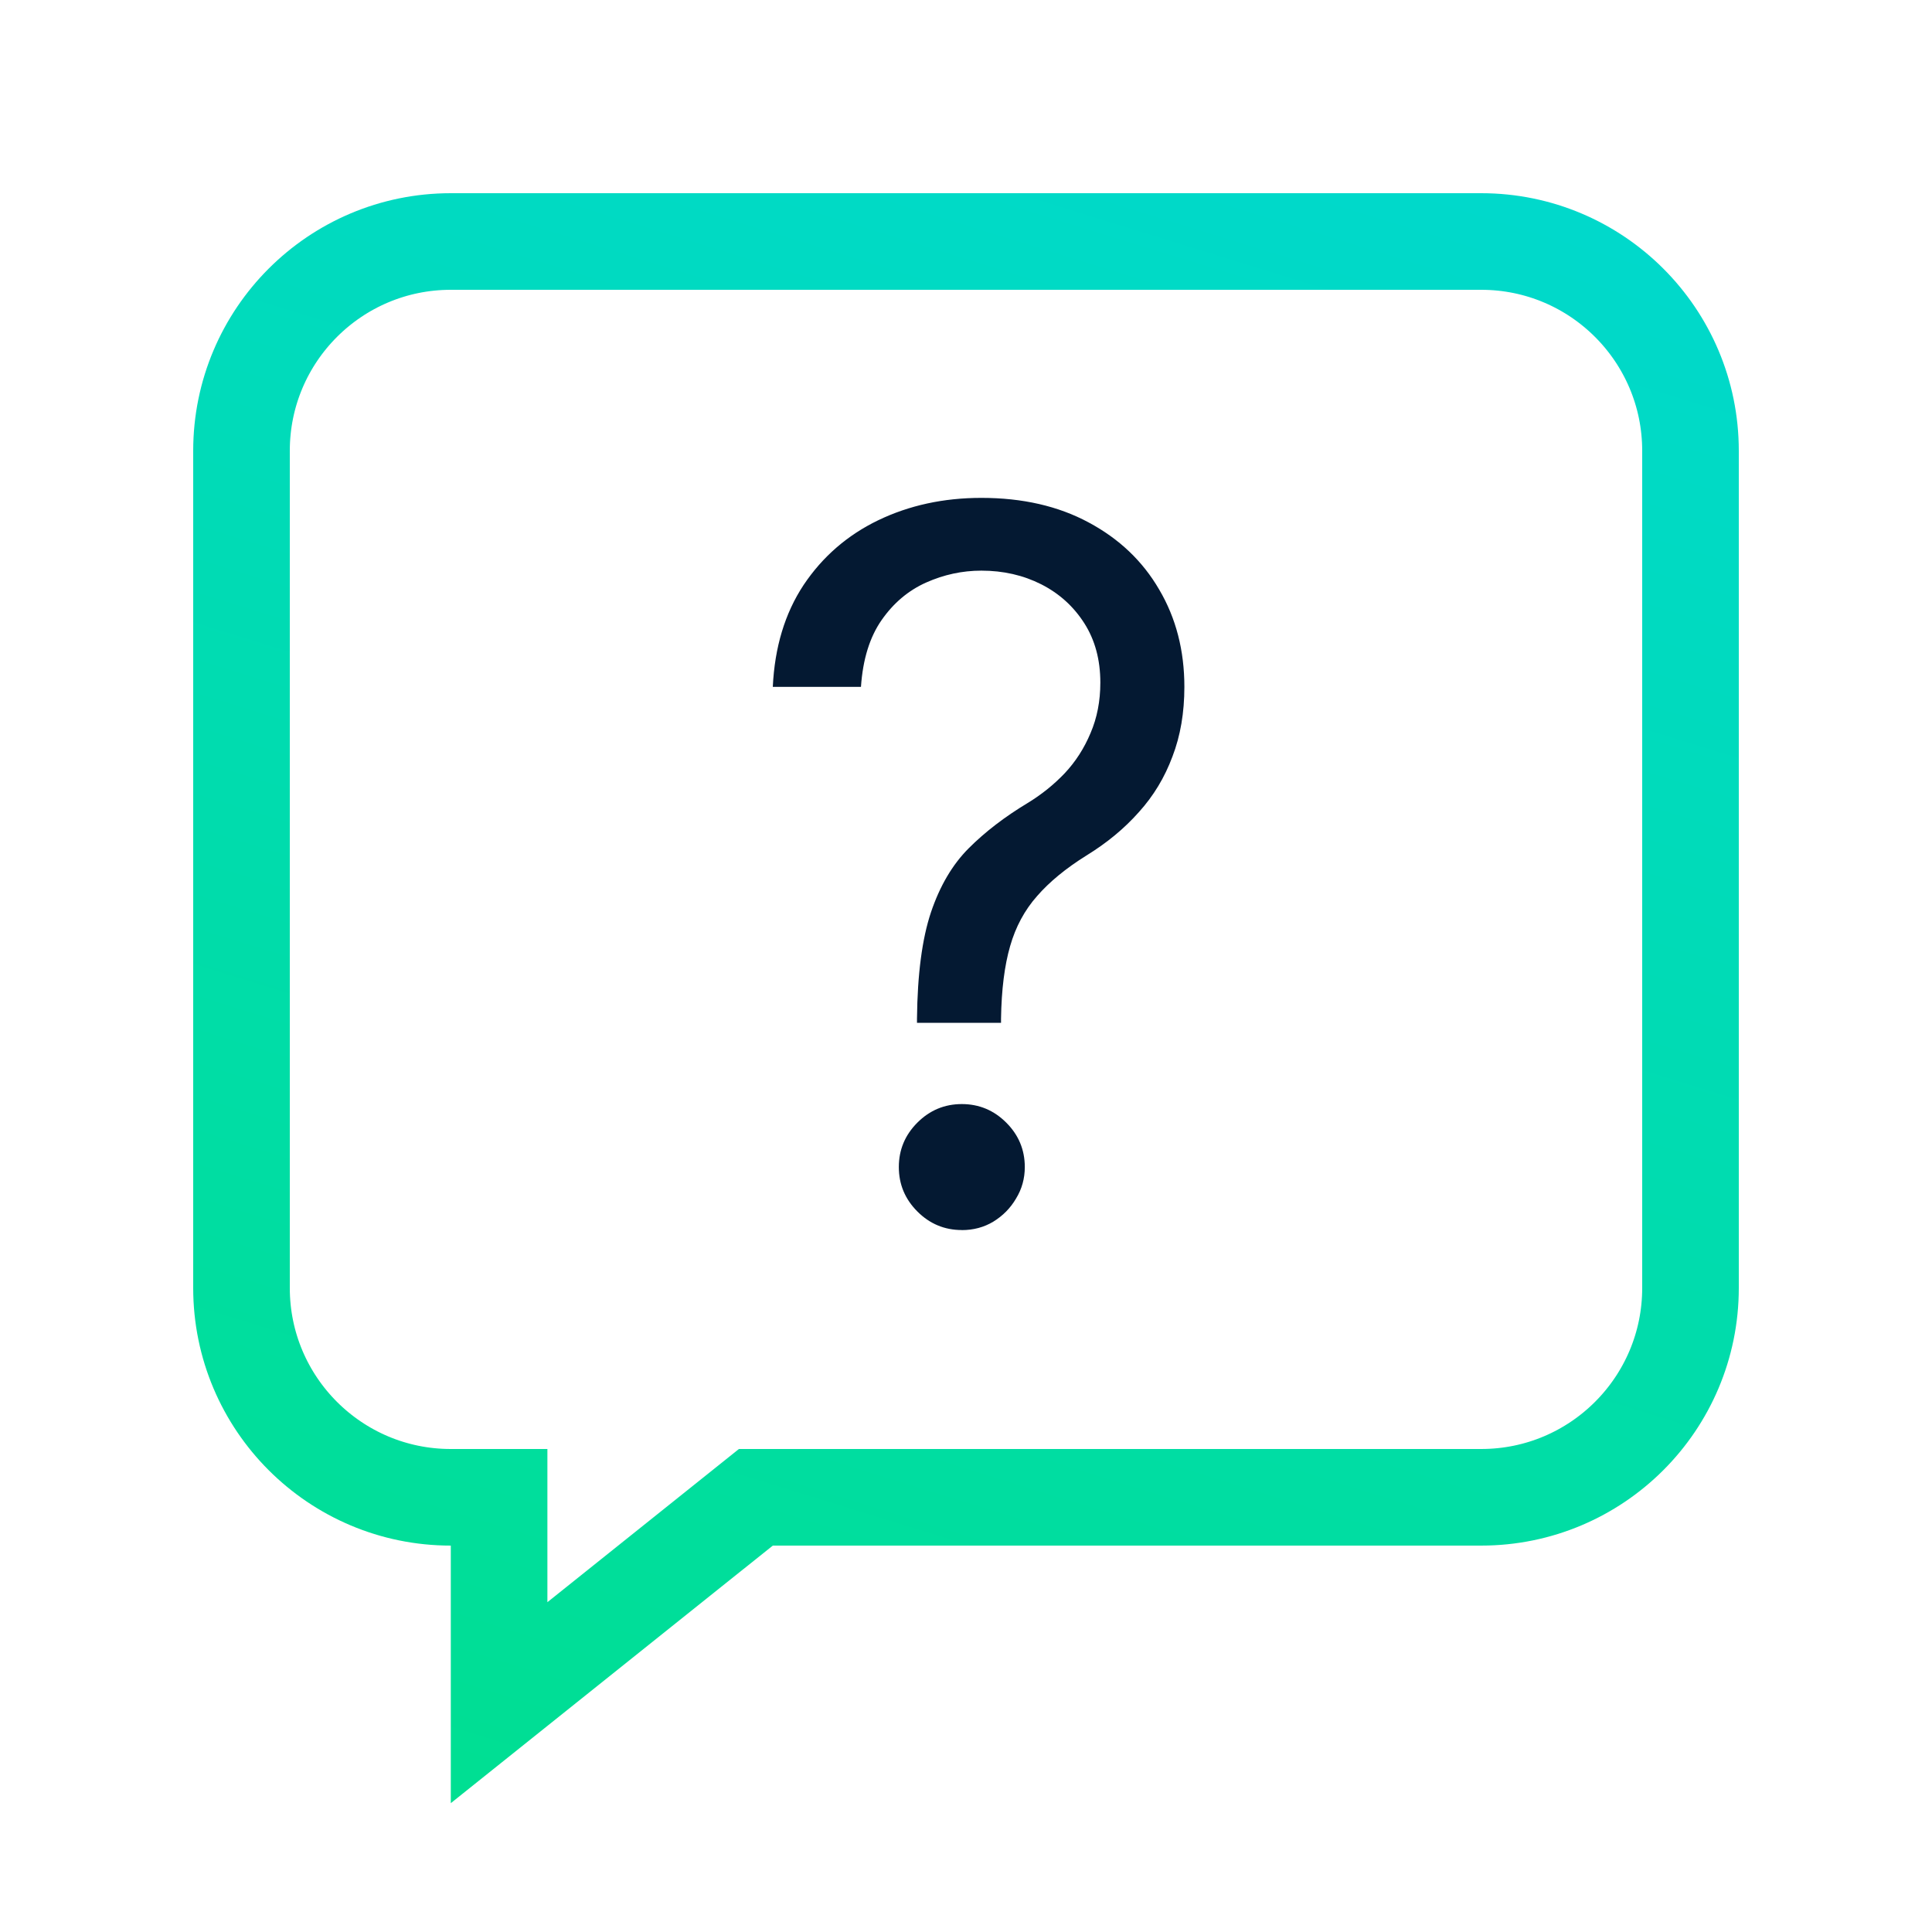<svg xmlns="http://www.w3.org/2000/svg" width="30" height="30" fill="none"><path fill="#041932" d="M14.239 15.883v-.065c.007-.692.08-1.243.217-1.652.138-.409.333-.741.587-.995.254-.254.558-.487.913-.701.214-.13.406-.284.576-.462.17-.181.304-.39.402-.625.101-.235.152-.496.152-.783 0-.355-.083-.663-.25-.924-.167-.261-.39-.462-.668-.603-.279-.141-.589-.212-.929-.212-.297 0-.583.062-.859.185-.275.123-.505.317-.69.582-.185.265-.292.611-.321 1.038H12c.029-.616.188-1.143.478-1.582.293-.438.679-.774 1.158-1.005.482-.232 1.016-.348 1.603-.348.638 0 1.192.127 1.663.38.475.254.841.601 1.098 1.044.261.442.391.946.391 1.511 0 .399-.061.759-.185 1.081-.12.323-.293.611-.522.864-.225.254-.496.478-.815.674-.319.199-.574.409-.766.63-.192.217-.332.476-.418.777-.087.301-.134.676-.141 1.125v.065h-1.304Zm.696 3.217c-.268 0-.498-.096-.69-.288-.192-.192-.288-.422-.288-.69 0-.268.096-.498.288-.69.192-.192.422-.288.69-.288.268 0 .498.096.69.288.192.192.288.422.288.69 0 .177-.045.341-.136.489-.087.149-.205.268-.353.359-.145.087-.308.131-.489.131Z"/><path stroke="url(#a)" stroke-width="1.5" d="M12 23.25h-.263l-.205.164L7.75 26.439V23.25H7c-1.795 0-3.25-1.455-3.25-3.25V7c0-1.795 1.455-3.25 3.25-3.25h16c1.795 0 3.25 1.455 3.25 3.25v13c0 1.795-1.455 3.25-3.25 3.25H12Z"/><defs><linearGradient id="a" x1="2.518" x2="11.493" y1="28.07" y2="-.968" gradientUnits="userSpaceOnUse"><stop stop-color="#00DF8F"/><stop offset="1" stop-color="#00D9CC"/></linearGradient></defs></svg>